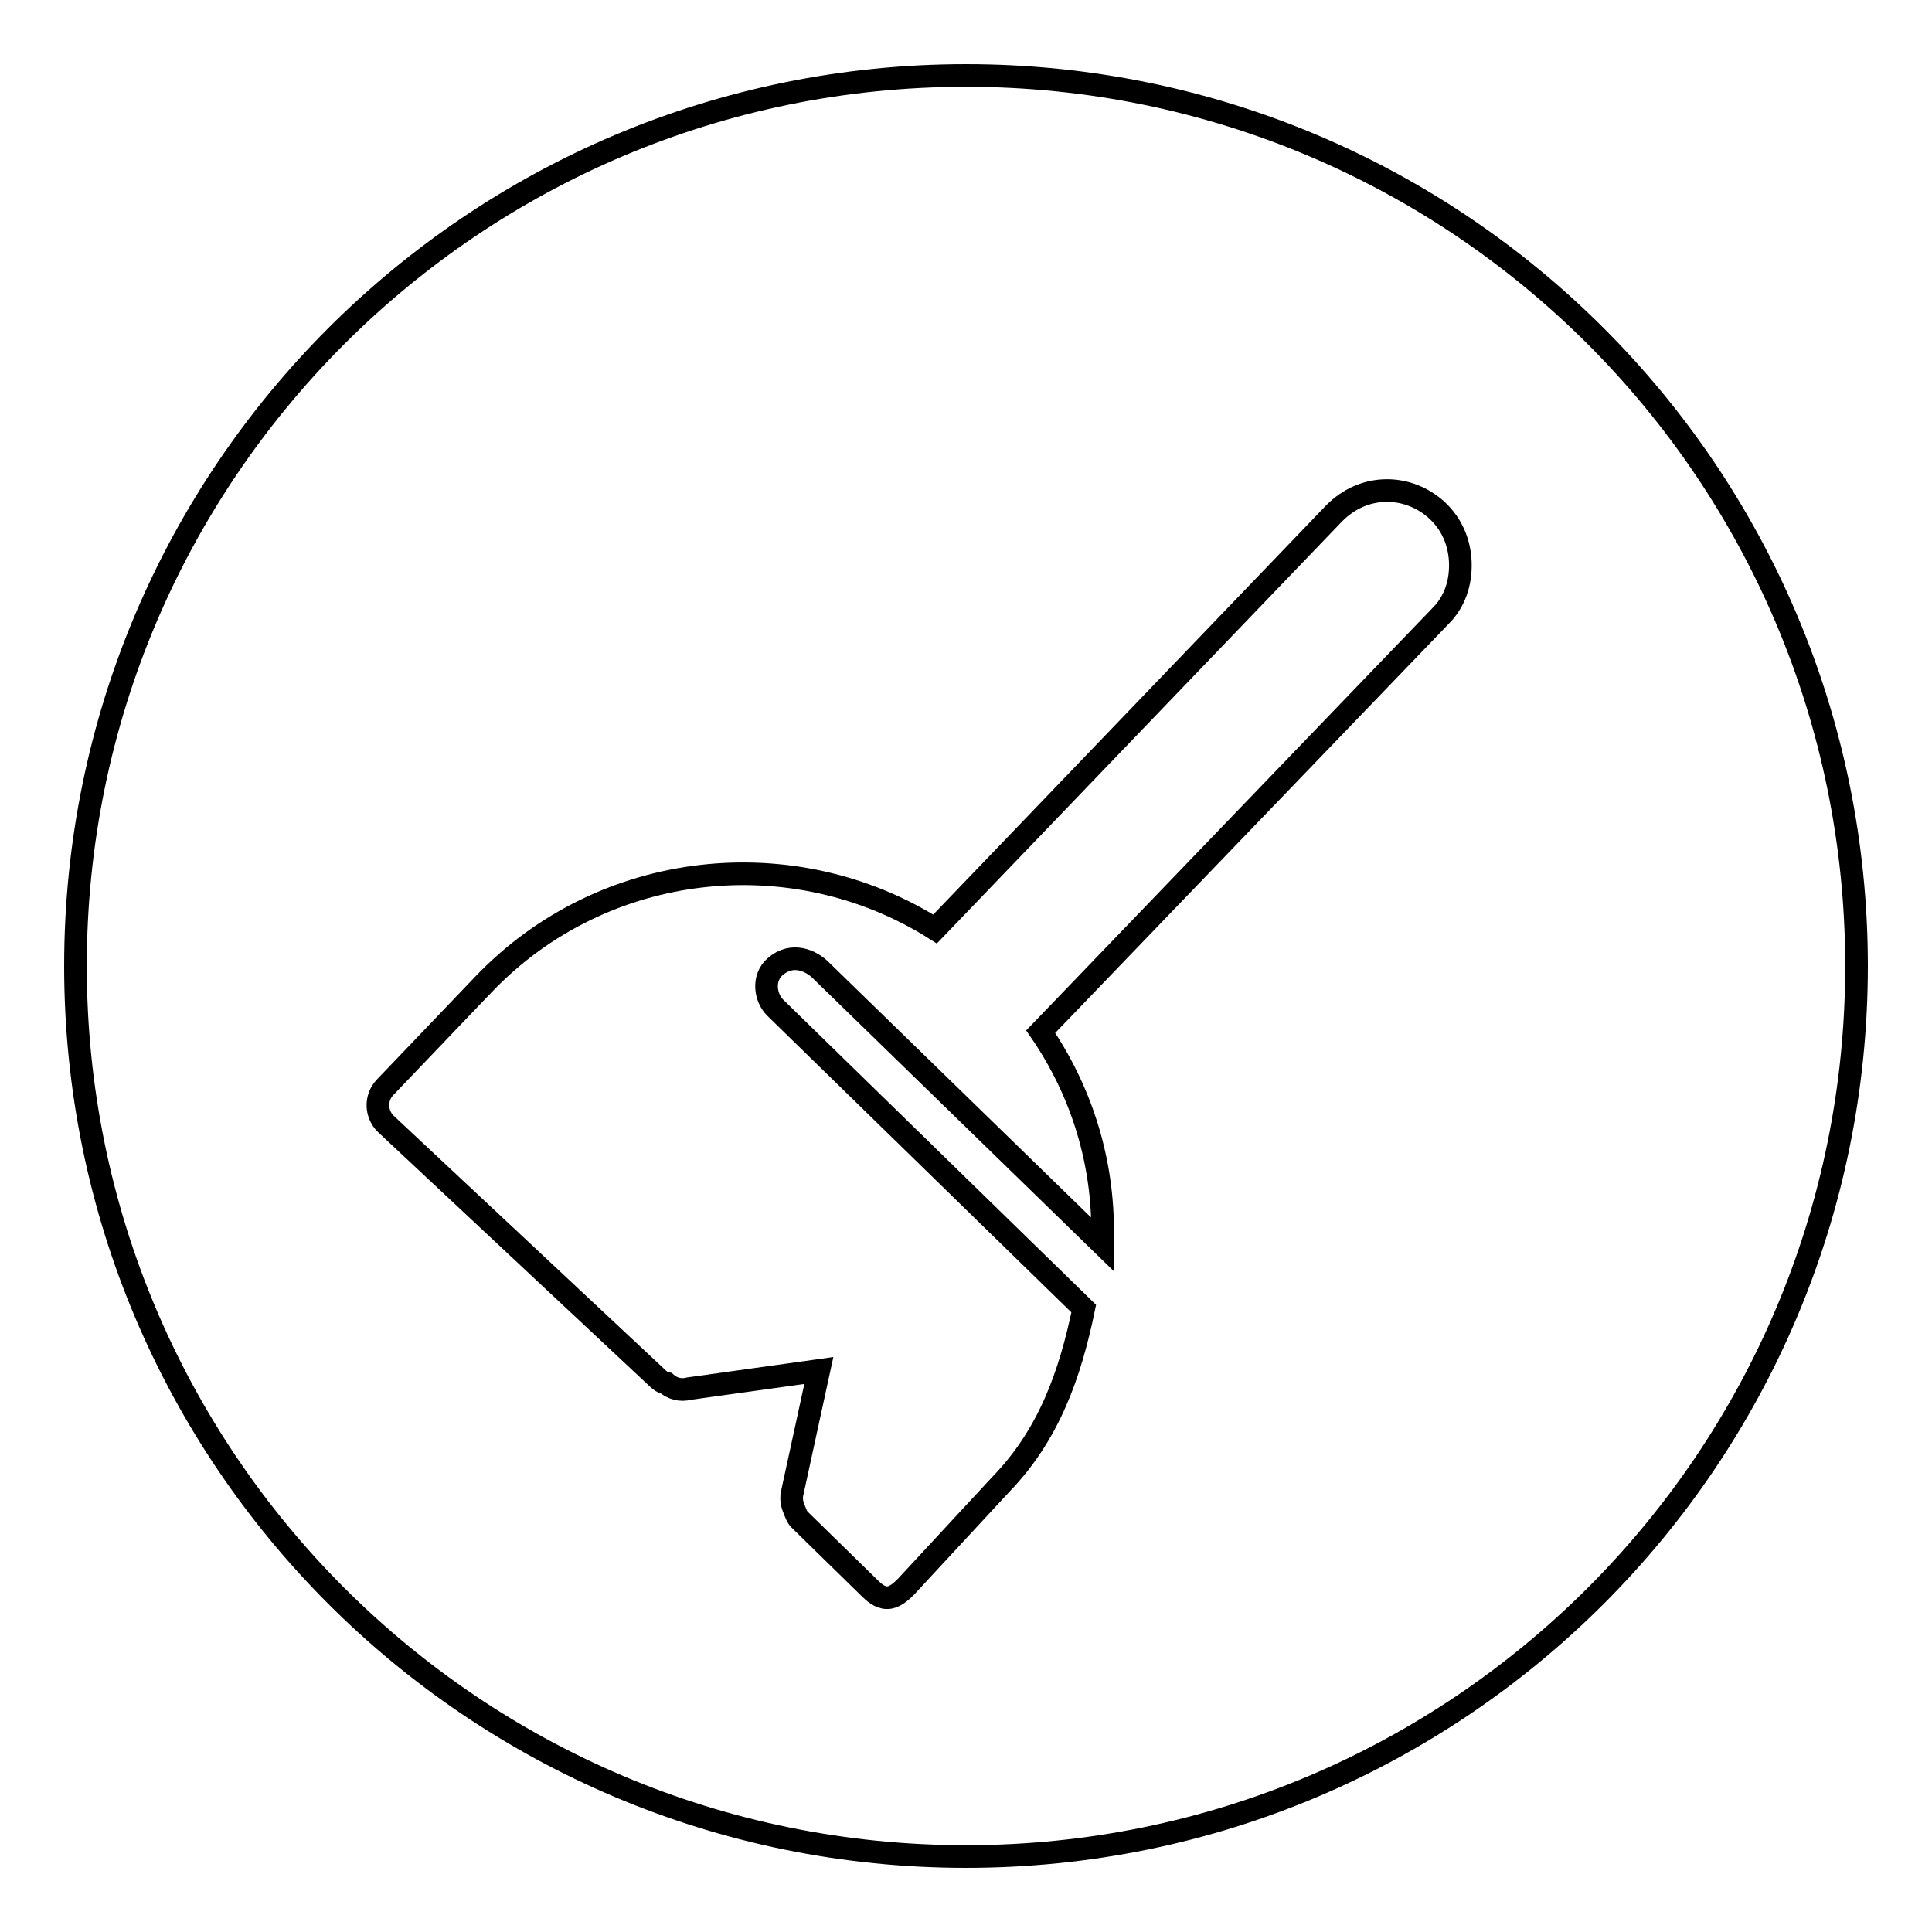 <?xml version="1.0" encoding="utf-8"?>
<!-- Svg Vector Icons : http://www.onlinewebfonts.com/icon -->
<!DOCTYPE svg PUBLIC "-//W3C//DTD SVG 1.1//EN" "http://www.w3.org/Graphics/SVG/1.1/DTD/svg11.dtd">
<svg version="1.1" xmlns="http://www.w3.org/2000/svg" xmlns:xlink="http://www.w3.org/1999/xlink" x="0px" y="0px" viewBox="0 0 256 256" enable-background="new 0 0 256 256" xml:space="preserve">
<g><g><path stroke-width="3" fill-opacity="0" stroke="#000000"  d="M128,10C62.8,10,10,62.8,10,128c0,65.2,52.8,118,118,118c65.2,0,118-52.8,118-118C246,62.8,193.2,10,128,10z M190.9,81.6l-53,55.1c5.2,7.6,8.1,16.5,8.2,25.9c0,0.8,0,1.5,0,2.3l-37.3-36.3c-1.3-1.3-3.8-2.5-6.1-0.5c-1.7,1.5-1.3,4.1,0,5.4l40.9,39.9c-1.8,8.7-4.6,16.7-11,23.3L120,210.3c-0.6,0.6-1.5,1.4-2.4,1.4c0,0,0,0-0.1,0c-0.9,0-1.7-0.7-2.3-1.3l-9.1-8.9c-0.5-0.4-0.7-1.1-0.9-1.6c-0.3-0.7-0.4-1.4-0.2-2.2l3.5-16.1L91.3,184c-1.1,0.3-2.2,0-3-0.7c-0.5-0.1-0.9-0.4-1.3-0.8l-35.9-33.6c-1.3-1.3-1.4-3.4-0.1-4.8l13.1-13.7c15.9-16.6,41.1-19.1,59.8-7.3l52.9-55.1c1.9-1.9,4.3-3,7-3c2.5,0,4.9,1,6.7,2.7c1.9,1.8,2.9,4.2,3,6.8C193.6,77.3,192.7,79.8,190.9,81.6z"/></g></g>
</svg>